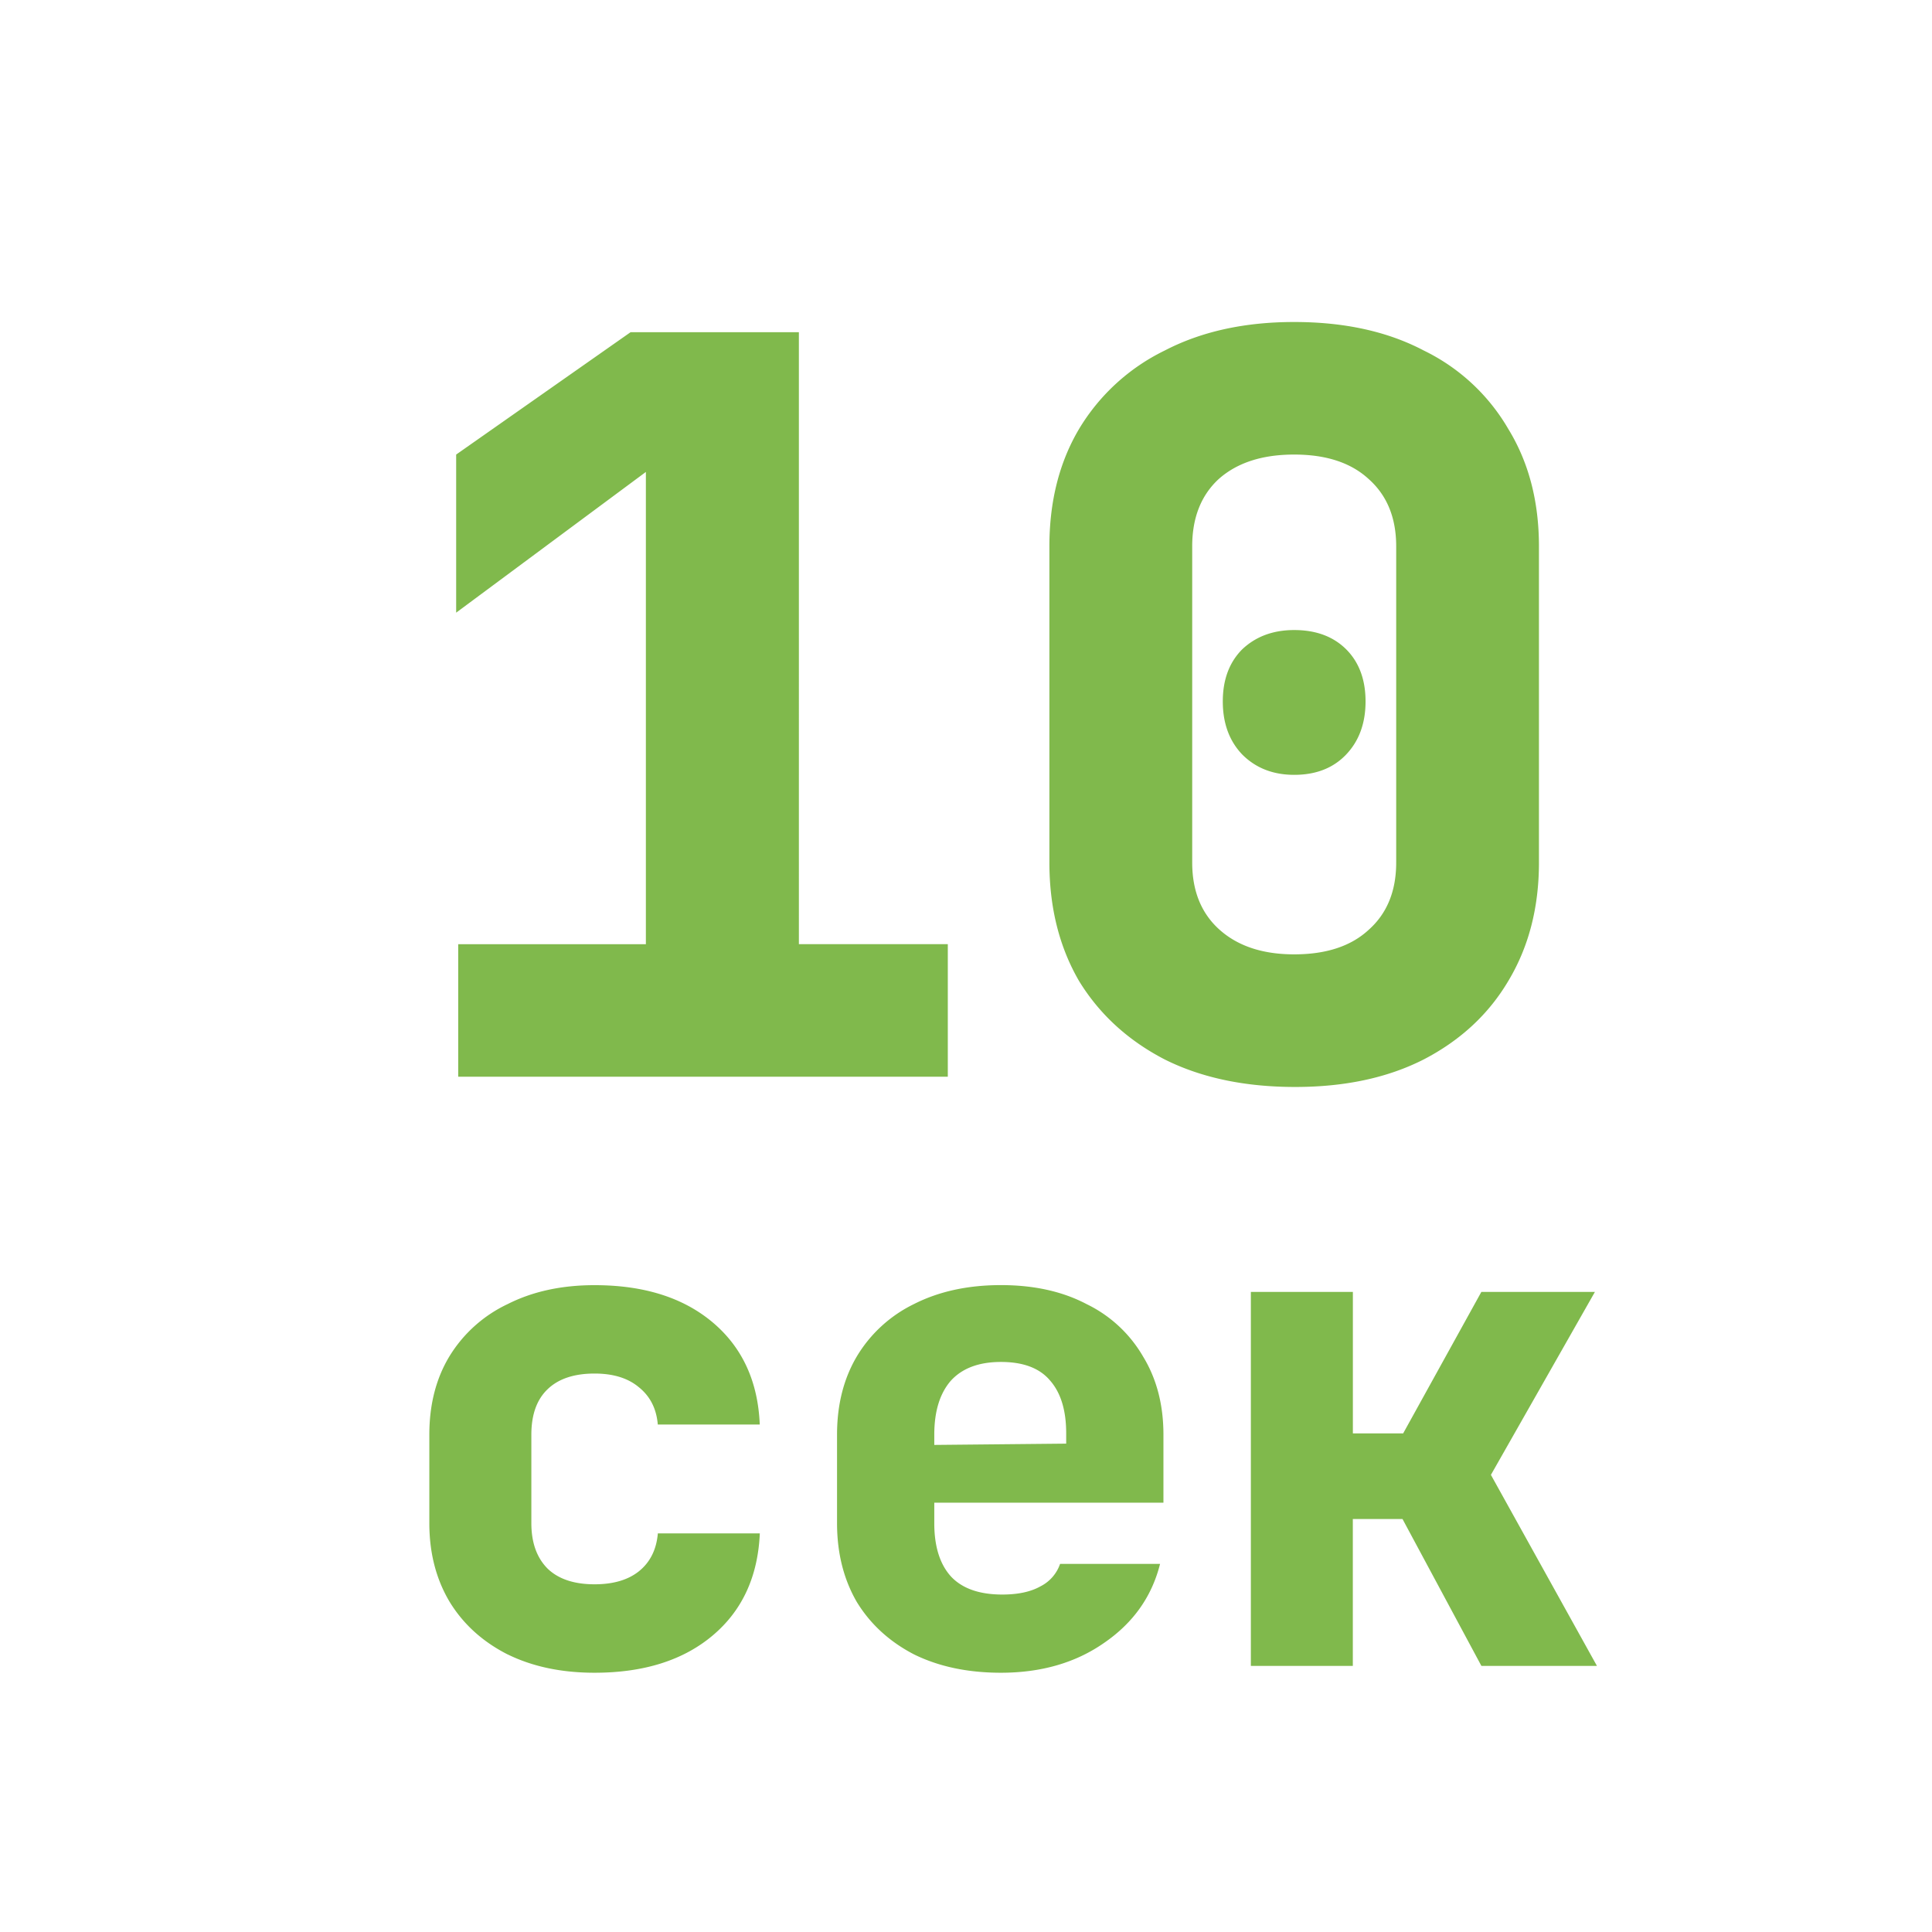 <svg width="36" height="36" fill="none" xmlns="http://www.w3.org/2000/svg"><g filter="url(#a)"><path fill-rule="evenodd" clip-rule="evenodd" d="M7.538 16.593v2.47h9.123v-2.47h-2.775V5.19H10.75L7.5 7.47v2.946l3.535-2.622v8.8H7.538zm13.164 2.148c.684.342 1.495.513 2.432.513.925 0 1.723-.171 2.395-.513.684-.355 1.21-.843 1.577-1.464.38-.633.57-1.368.57-2.204V9.18c0-.836-.19-1.565-.57-2.185a3.677 3.677 0 0 0-1.577-1.464C24.857 5.177 24.053 5 23.115 5c-.925 0-1.73.177-2.413.532a3.798 3.798 0 0 0-1.597 1.464c-.367.62-.551 1.349-.551 2.185v5.892c0 .836.184 1.57.551 2.204.38.621.912 1.109 1.597 1.464zm3.8-2.414c-.329.304-.791.456-1.387.456-.582 0-1.045-.152-1.387-.456-.342-.304-.513-.722-.513-1.254V9.18c0-.532.165-.95.494-1.254.342-.304.81-.456 1.406-.456.596 0 1.058.152 1.388.456.342.304.513.722.513 1.254v5.892c0 .532-.171.95-.513 1.254zm-2.356-3.269c.253.254.576.38.97.38.405 0 .728-.126.969-.38.24-.253.36-.583.36-.988s-.12-.729-.36-.97c-.241-.24-.564-.36-.97-.36-.392 0-.716.12-.969.36-.24.241-.361.565-.361.97s.12.735.361.988zM8.457 29.826c.465.229 1.005.343 1.622.343.92 0 1.655-.233 2.204-.697.55-.465.84-1.098.875-1.9h-1.9c-.026.303-.144.54-.356.709-.202.16-.477.24-.823.24-.38 0-.672-.097-.874-.291-.203-.203-.304-.486-.304-.849v-1.647c0-.372.1-.655.304-.849.202-.194.494-.291.874-.291.346 0 .62.084.823.253.212.169.33.401.355.697h1.9c-.033-.803-.325-1.436-.873-1.9-.55-.465-1.285-.697-2.205-.697-.617 0-1.157.118-1.622.354a2.542 2.542 0 0 0-1.077.963c-.253.414-.38.904-.38 1.47v1.647c0 .558.127 1.047.38 1.47.254.414.612.739 1.077.976zm7.572 0c.464.229 1.005.343 1.622.343.751 0 1.393-.186 1.925-.558.541-.372.887-.861 1.04-1.47h-1.863a.737.737 0 0 1-.367.419c-.178.1-.414.152-.71.152-.422 0-.74-.11-.95-.33-.211-.228-.317-.562-.317-1V27h4.27v-1.267c0-.558-.127-1.043-.38-1.457a2.45 2.45 0 0 0-1.052-.976c-.448-.236-.98-.354-1.596-.354-.617 0-1.158.118-1.622.354a2.53 2.53 0 0 0-1.064.976c-.245.414-.368.9-.368 1.457v1.647c0 .558.123 1.047.368 1.47.253.414.608.739 1.064.976zm2.838-3.926v-.191c0-.431-.101-.76-.304-.989-.194-.228-.498-.342-.912-.342-.414 0-.727.119-.938.355-.203.237-.304.57-.304 1.001v.19l2.458-.024zm3.441-2.827v6.969h1.9v-2.737h.926l1.47 2.737h2.153l-1.976-3.56 1.938-3.409h-2.116l-1.457 2.636h-.937v-2.636h-1.9z" fill="#80B94C"/></g><defs><filter id="a" x="7" y="5" width="22.757" height="26.169" filterUnits="userSpaceOnUse" color-interpolation-filters="sRGB"><feFlood flood-opacity="0" result="BackgroundImageFix"/><feColorMatrix in="SourceAlpha" values="0 0 0 0 0 0 0 0 0 0 0 0 0 0 0 0 0 0 127 0" result="hardAlpha"/><feOffset dx="1" dy="1"/><feComposite in2="hardAlpha" operator="out"/><feColorMatrix values="0 0 0 0 0.643 0 0 0 0 0.843 0 0 0 0 0.463 0 0 0 0.3 0"/><feBlend in2="BackgroundImageFix" result="effect1_dropShadow_1628_63"/><feBlend in="SourceGraphic" in2="effect1_dropShadow_1628_63" result="shape"/></filter></defs></svg>